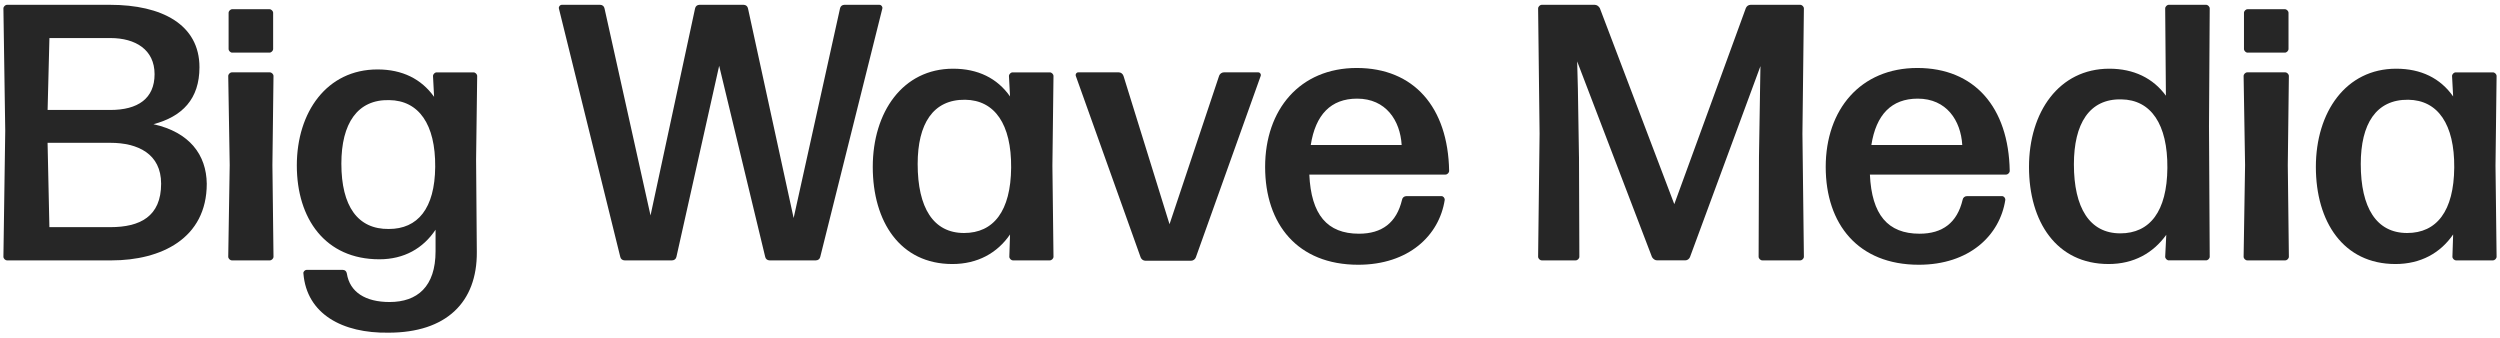 <svg xmlns="http://www.w3.org/2000/svg" id="Layer_1" data-name="Layer 1" viewBox="0 0 2000 270"><defs><style>      .cls-1 {        fill: #262626;        stroke-width: 0px;      }    </style></defs><path class="cls-1" d="M89.18,208.3H5.65c-1.46,0-2.92-1.46-2.92-2.92l1.46-100.76L2.73,6.77c0-1.46,1.46-2.92,2.92-2.92h82.36c41.47,0,71.56,15.77,71.56,49.94,0,25.42-13.72,39.43-36.8,45.57,28.92,6.43,42.35,24.53,42.64,47.61,0,43.81-36.51,61.34-76.23,61.34ZM38.07,87.97h50.24c21.91,0,35.35-9.05,35.35-28.62s-15.19-28.91-35.35-28.91h-48.77l-1.46,57.53ZM39.53,181.72h48.77c23.66,0,40.6-8.46,40.6-34.76,0-23.94-18.69-32.71-40.6-32.71h-50.24l1.46,67.46Z"></path><path class="cls-1" d="M185.51,208.3c-1.46,0-2.92-1.46-2.92-2.92l1.17-73.31-1.17-71.27c0-1.46,1.46-2.92,2.92-2.92h30.37c1.46,0,2.92,1.46,2.92,2.92l-.87,71.27.87,73.31c0,1.46-1.46,2.92-2.92,2.92h-30.37ZM185.8,42.12c-1.46,0-2.92-1.46-2.92-2.92V10.27c0-1.46,1.46-2.91,2.92-2.91h29.79c1.46,0,2.92,1.46,2.92,2.91v28.92c0,1.46-1.46,2.92-2.92,2.92h-29.79Z"></path><path class="cls-1" d="M310.78,266.14c-36.8.58-65.42-14.9-68.05-47.32-.3-1.46,1.17-2.92,2.62-2.92h28.92c1.75,0,2.92,1.17,3.21,2.92,2.33,14.9,14.89,22.79,34.17,22.79,22.2,0,36.8-12.27,36.8-40.6v-17.24c-9.93,14.9-25.12,23.66-44.98,23.66-43.23,0-66.01-32.42-66.01-75.06s23.95-76.82,64.55-76.82c19.86,0,35.05,7.59,45.27,21.91l-.87-16.65c0-1.46,1.46-2.92,2.92-2.92h29.5c1.46,0,2.92,1.46,2.92,2.92l-.87,66.88.58,73.9c.29,40.31-24.53,64.55-70.68,64.55ZM311.07,183.18c23.08,0,36.8-16.35,37.09-49.65.29-34.17-13.14-53.16-36.8-53.45-25.42-.58-38.27,18.69-38.27,50.82,0,34.17,13.15,52.57,37.97,52.28Z"></path><path class="cls-1" d="M615.63,208.3c-1.75,0-3.21-1.17-3.5-2.92l-36.8-152.75-34.17,152.75c-.3,1.76-1.76,2.92-3.51,2.92h-37.97c-1.75,0-3.21-1.17-3.5-2.92L447.11,6.77c-.29-1.46.88-2.92,2.34-2.92h30.67c1.76,0,3.21,1.17,3.5,2.92l36.8,165.6L556.05,6.77c.29-1.75,1.76-2.92,3.5-2.92h35.35c1.75,0,3.21,1.17,3.5,2.92l36.51,167.65L672.01,6.77c.29-1.75,1.75-2.92,3.5-2.92h28.04c1.46,0,2.63,1.46,2.33,2.92l-49.65,198.61c-.3,1.76-1.76,2.92-3.51,2.92h-37.09Z"></path><path class="cls-1" d="M810.37,208.3c-1.46,0-2.92-1.46-2.92-2.92l.58-17.82c-10.22,14.9-25.99,23.66-46.15,23.66-41.76,0-63.67-33.88-63.67-77.69s23.95-78.57,64.26-78.57c19.86,0,35.34,7.59,45.56,22.2l-.87-16.35c0-1.46,1.46-2.92,2.92-2.92h29.79c1.46,0,2.92,1.46,2.92,2.92l-.87,71.85.87,72.72c0,1.46-1.46,2.92-2.92,2.92h-29.5ZM771.23,186.4c23.66,0,37.39-17.53,37.68-52.28s-13.14-54.03-36.8-54.32c-25.71-.29-37.98,19.28-37.98,51.4,0,35.05,12.56,55.2,37.09,55.2Z"></path><path class="cls-1" d="M956.64,205.96c-.58,1.46-2.04,2.63-3.8,2.63h-36.5c-1.76,0-3.21-1.17-3.8-2.63l-51.98-145.45c-.29-1.17.58-2.63,2.04-2.63h32.42c1.75,0,3.21,1.17,3.8,2.92l36.8,118.58,39.72-118.87c.59-1.46,2.05-2.63,3.8-2.63h27.46c1.46,0,2.33,1.46,2.04,2.63l-51.99,145.45Z"></path><path class="cls-1" d="M1153.17,156.9c1.46,0,2.63,1.46,2.63,2.91-4.38,28.63-28.91,51.99-69.22,51.99-48.49,0-74.48-32.42-74.48-78.27s27.75-79.15,73.31-79.15,73.02,31.25,73.9,82.36c0,1.46-1.46,2.92-2.92,2.92h-108.94c1.46,32.13,14.31,47.31,39.72,47.31,18.4,0,30.09-8.76,34.46-27.16.29-1.75,1.76-2.91,3.5-2.91h28.04ZM1085.7,78.91c-21.03,0-33.3,12.86-37.09,37.09h72.72c-1.17-19.57-12.56-37.09-35.63-37.09Z"></path><path class="cls-1" d="M1263.2,125.35l.29,80.03c0,1.46-1.46,2.92-2.92,2.92h-27.16c-1.46,0-2.92-1.46-2.92-2.92l1.17-98.43-1.17-100.18c0-1.46,1.46-2.92,2.92-2.92h42.35c1.76,0,3.21,1.17,4.09,2.63l59.58,156.85,57.24-156.85c.58-1.46,2.05-2.63,3.8-2.63h39.72c1.46,0,2.92,1.46,2.92,2.92l-1.17,100.18,1.17,98.43c0,1.46-1.46,2.92-2.92,2.92h-30.38c-1.46,0-2.92-1.46-2.92-2.92l.29-80.03.88-54.91.29-17.53-56.37,152.75c-.58,1.46-2.05,2.63-3.8,2.63h-22.5c-1.75,0-3.21-1.17-4.09-2.63l-59.87-156.55.58,21.91.87,54.32Z"></path><path class="cls-1" d="M1601.64,156.9c1.46,0,2.63,1.46,2.63,2.91-4.38,28.63-28.91,51.99-69.22,51.99-48.49,0-74.48-32.42-74.48-78.27s27.75-79.15,73.31-79.15,73.02,31.25,73.9,82.36c0,1.46-1.46,2.92-2.92,2.92h-108.94c1.46,32.13,14.31,47.31,39.72,47.31,18.4,0,30.09-8.76,34.46-27.16.29-1.75,1.76-2.91,3.5-2.91h28.04ZM1534.18,78.91c-21.03,0-33.3,12.86-37.09,37.09h72.72c-1.17-19.57-12.56-37.09-35.63-37.09Z"></path><path class="cls-1" d="M1735.07,208.3c-1.46,0-2.92-1.46-2.92-2.92l.87-17.53c-10.51,14.61-25.99,23.37-46.15,23.37-41.76,0-63.67-33.88-63.67-77.69s23.95-78.57,64.26-78.57c19.57,0,35.05,7.59,45.27,21.61l-.58-69.81c0-1.46,1.46-2.92,2.92-2.92h29.79c1.46,0,2.92,1.46,2.92,2.92l-.58,94.34.58,104.27c0,1.46-1.46,2.92-2.92,2.92h-29.79ZM1696.22,186.69c23.66,0,37.39-17.53,37.68-52.28.29-35.05-13.14-54.61-36.8-54.91-25.71-.59-37.98,19.57-37.98,51.98,0,34.76,12.56,55.2,37.09,55.2Z"></path><path class="cls-1" d="M1797.8,208.3c-1.46,0-2.91-1.46-2.91-2.92l1.17-73.31-1.17-71.27c0-1.46,1.46-2.92,2.91-2.92h30.38c1.46,0,2.92,1.46,2.92,2.92l-.87,71.27.87,73.31c0,1.46-1.46,2.92-2.92,2.92h-30.38ZM1798.1,42.12c-1.46,0-2.92-1.46-2.92-2.92V10.27c0-1.46,1.46-2.91,2.92-2.91h29.79c1.46,0,2.92,1.46,2.92,2.91v28.92c0,1.46-1.46,2.92-2.92,2.92h-29.79Z"></path><path class="cls-1" d="M1964.85,208.3c-1.46,0-2.92-1.46-2.92-2.92l.58-17.82c-10.22,14.9-25.99,23.66-46.15,23.66-41.76,0-63.67-33.88-63.67-77.69s23.95-78.57,64.25-78.57c19.87,0,35.35,7.59,45.57,22.2l-.87-16.35c0-1.46,1.46-2.92,2.92-2.92h29.79c1.46,0,2.92,1.46,2.92,2.92l-.87,71.85.87,72.72c0,1.46-1.46,2.92-2.92,2.92h-29.5ZM1925.71,186.4c23.66,0,37.39-17.53,37.68-52.28.3-34.76-13.14-54.03-36.8-54.32-25.71-.29-37.98,19.28-37.98,51.4,0,35.05,12.56,55.2,37.09,55.2Z"></path></svg>